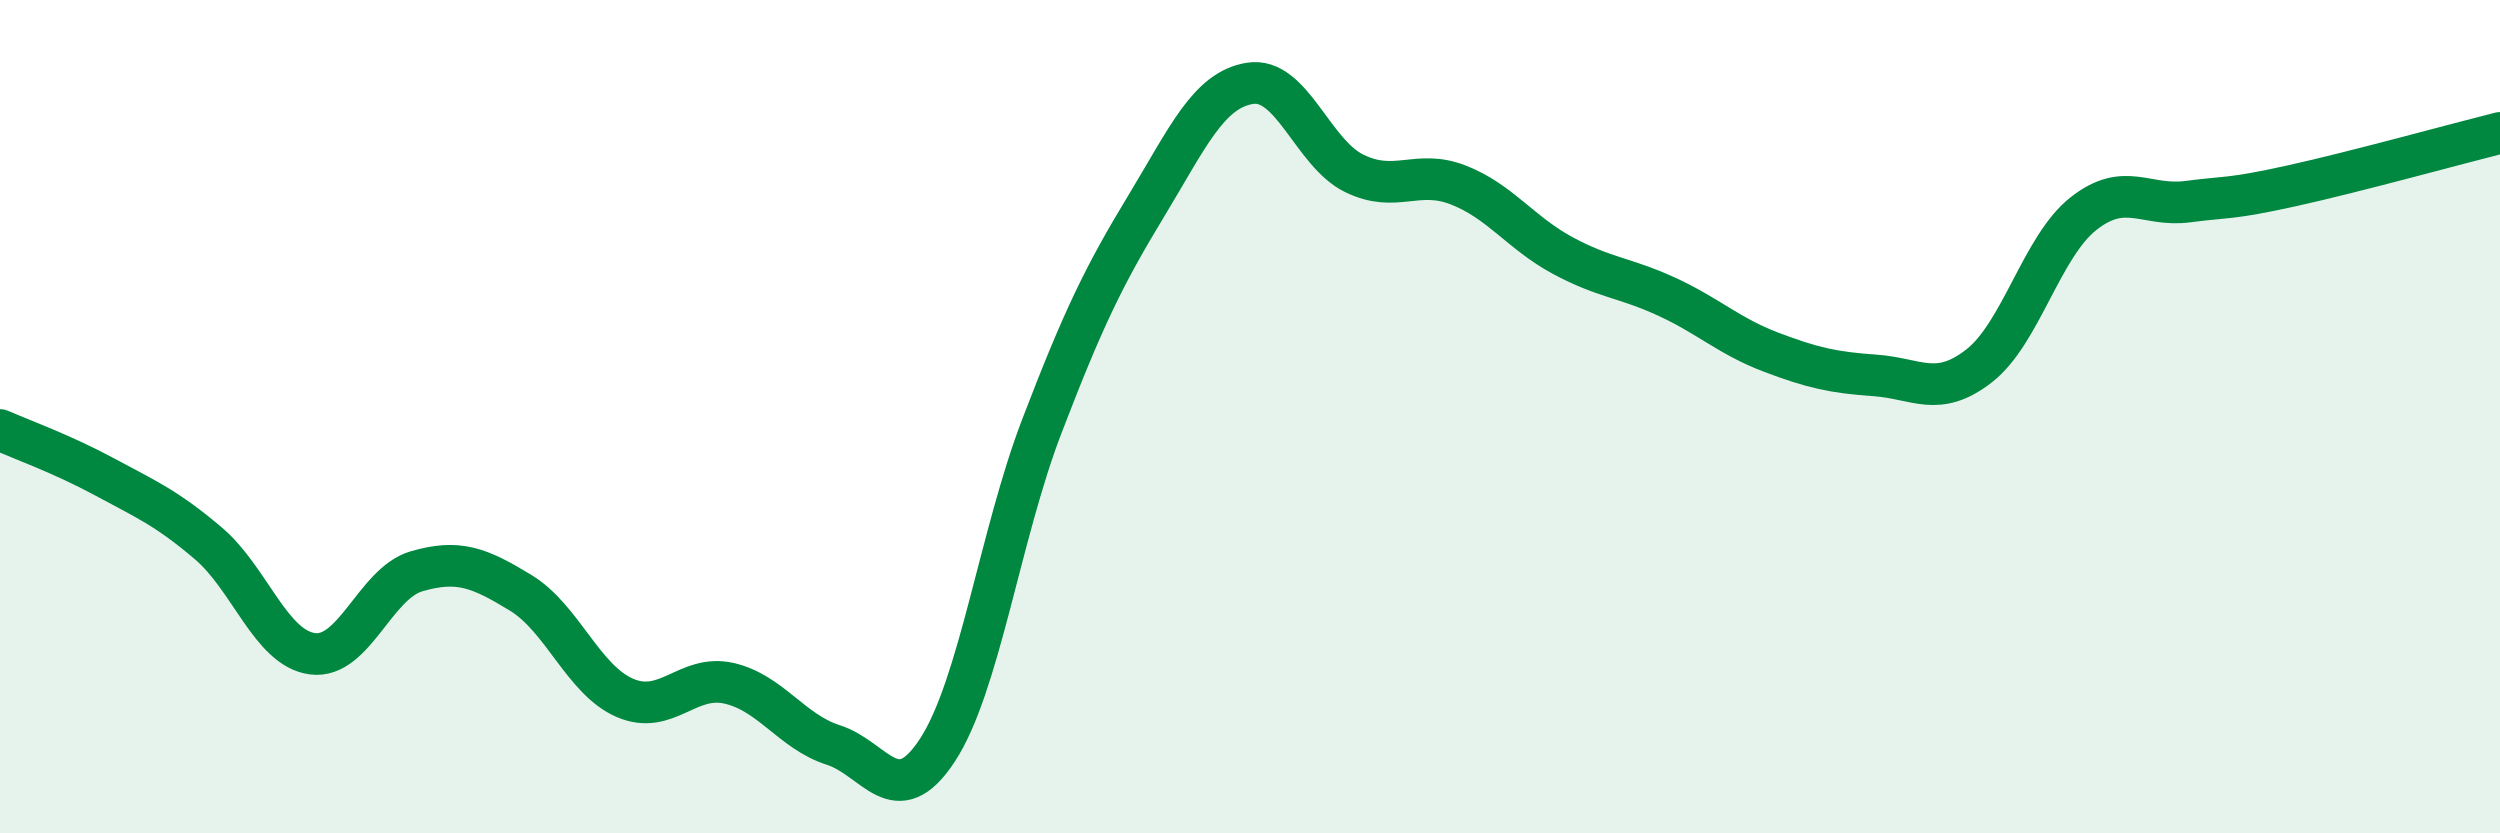 
    <svg width="60" height="20" viewBox="0 0 60 20" xmlns="http://www.w3.org/2000/svg">
      <path
        d="M 0,10.32 C 0.5,10.54 1.5,10.9 2.5,11.44 C 3.5,11.98 4,12.19 5,13.04 C 6,13.89 6.5,15.56 7.5,15.69 C 8.5,15.82 9,14 10,13.71 C 11,13.42 11.5,13.62 12.5,14.23 C 13.5,14.84 14,16.32 15,16.75 C 16,17.18 16.5,16.17 17.5,16.4 C 18.5,16.63 19,17.56 20,17.88 C 21,18.2 21.5,19.53 22.5,18 C 23.5,16.47 24,12.85 25,10.24 C 26,7.63 26.5,6.61 27.5,4.96 C 28.5,3.31 29,2.16 30,2 C 31,1.84 31.5,3.67 32.5,4.16 C 33.5,4.65 34,4.05 35,4.44 C 36,4.83 36.5,5.59 37.5,6.13 C 38.5,6.67 39,6.66 40,7.12 C 41,7.58 41.5,8.07 42.5,8.45 C 43.5,8.83 44,8.94 45,9.01 C 46,9.08 46.5,9.56 47.5,8.78 C 48.5,8 49,5.92 50,5.13 C 51,4.34 51.5,4.97 52.5,4.84 C 53.5,4.71 53.5,4.79 55,4.46 C 56.5,4.13 59,3.44 60,3.19L60 20L0 20Z"
        fill="#008740"
        opacity="0.1"
        stroke-linecap="round"
        stroke-linejoin="round"
      />
      <path
        d="M 0,10.32 C 0.5,10.54 1.5,10.9 2.5,11.44 C 3.5,11.98 4,12.19 5,13.04 C 6,13.89 6.5,15.56 7.5,15.69 C 8.5,15.82 9,14 10,13.71 C 11,13.42 11.5,13.62 12.5,14.23 C 13.5,14.84 14,16.32 15,16.75 C 16,17.18 16.5,16.17 17.5,16.4 C 18.5,16.63 19,17.56 20,17.88 C 21,18.2 21.5,19.53 22.5,18 C 23.5,16.47 24,12.85 25,10.24 C 26,7.63 26.5,6.61 27.5,4.96 C 28.5,3.31 29,2.16 30,2 C 31,1.84 31.5,3.67 32.5,4.16 C 33.5,4.65 34,4.05 35,4.44 C 36,4.83 36.5,5.59 37.5,6.13 C 38.5,6.67 39,6.66 40,7.12 C 41,7.58 41.5,8.07 42.5,8.45 C 43.5,8.83 44,8.94 45,9.01 C 46,9.08 46.5,9.56 47.5,8.78 C 48.5,8 49,5.92 50,5.13 C 51,4.34 51.5,4.97 52.5,4.84 C 53.5,4.71 53.5,4.79 55,4.46 C 56.5,4.13 59,3.44 60,3.19"
        stroke="#008740"
        stroke-width="1"
        fill="none"
        stroke-linecap="round"
        stroke-linejoin="round"
      />
    </svg>
  